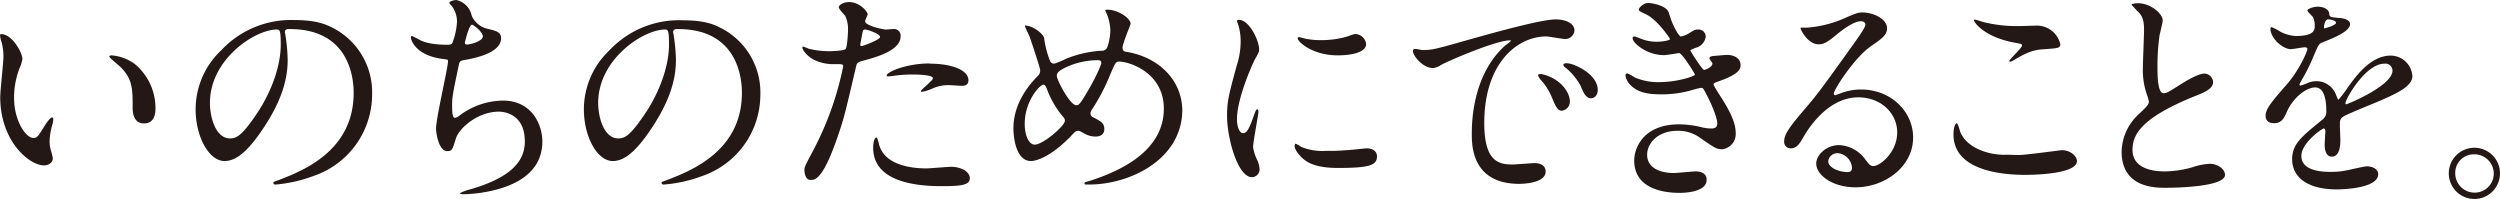 <svg xmlns="http://www.w3.org/2000/svg" viewBox="0 0 541.85 43.15"><defs><style>.cls-1{fill:#231815;}</style></defs><title>img_tit</title><g id="レイヤー_2" data-name="レイヤー 2"><g id="レイヤー_1-2" data-name="レイヤー 1"><path class="cls-1" d="M4.85,12.75a6.85,6.85,0,0,1-.6,2,17.66,17.66,0,0,0-1.2,6.45c0,5.05,2.6,8.7,4.15,8.7.85,0,1-.25,2.55-2.75.3-.5,1.15-1.7,1.55-1.7.15,0,.25.2.25.4a6,6,0,0,1-.15,1,14,14,0,0,0-.65,3.8,6.75,6.75,0,0,0,.3,2,12.54,12.54,0,0,1,.4,1.65c0,1-1,1.55-1.9,1.55-3.2,0-9.5-5.25-9.5-14.8,0-1.4.7-7.55.7-8.85A13.89,13.89,0,0,0,.4,9.3,6.75,6.75,0,0,1,0,7.6c0-.15.2-.2.3-.2C2.6,7.4,4.85,11.4,4.85,12.75Zm24.4,1.15a12.44,12.44,0,0,1,4.45,9.55c0,.95-.1,3.3-2.5,3.3s-2.45-2.7-2.45-3.35c0-4.15,0-6.25-2.65-8.9-.4-.4-2.4-1.95-2.4-2.25,0-.15.2-.25.45-.25A9.73,9.73,0,0,1,29.25,13.9Z"/><path class="cls-1" d="M61.75,7c0,.15.1.35.1.55a38.33,38.33,0,0,1,.5,5.4c0,3.35-.75,8-5.15,14.65-4,6.1-6.55,7.3-8.55,7.3-3.3,0-6.25-5.15-6.25-11.25A17.61,17.61,0,0,1,48,10.85,20.69,20.69,0,0,1,63.9,4.35c4.55,0,6.65.9,8.05,1.6a15.67,15.67,0,0,1,8.7,14.55,18.65,18.65,0,0,1-12.6,17.6A30.73,30.73,0,0,1,59.75,40c-.2,0-.5-.05-.5-.35s.1-.2,1.35-.7c5.2-2,16.05-6.35,16.05-18.8,0-2-.2-13.85-13.85-13.85C61.8,6.25,61.75,6.65,61.75,7ZM45.5,22.3c0,3.25,1.3,7.7,4.35,7.7,1.45,0,2.65-.6,6.1-5.8,2.65-4.05,4.9-9.6,4.9-14.55,0-3-.2-3.25-.85-3.25C55.25,6.4,45.5,12.85,45.5,22.3Z"/><path class="cls-1" d="M102.25,3.45A5,5,0,0,0,105.5,6.2c2.1.5,3.1.75,3.1,2.1,0,2.85-4.6,4.15-7.9,4.7-1,.15-1.1.4-1.25,1.05-1.3,6.2-1.5,7.05-1.45,9.2,0,.65,0,2.3.6,2.3A2.38,2.38,0,0,0,99.65,25,16,16,0,0,1,109,21.8c6.3,0,8.55,5.25,8.55,8.85,0,8.45-9.1,10.45-13.1,11.1a30,30,0,0,1-4,.35c-.15,0-.75,0-.75-.25a11.27,11.27,0,0,1,2.35-.85c10-2.9,11.7-7,11.7-10.35,0-6.1-4.7-6.45-5.6-6.45-4.75,0-8.65,3.7-9.3,5.7-.8,2.55-.85,2.85-1.9,2.85-2,0-2.45-4.35-2.45-4.8,0-2.35,2.6-13.25,2.6-14.65,0-.4-.1-.4-.95-.5-6.35-.75-7.1-4.4-7.1-4.65s.1-.35.25-.35a19.53,19.53,0,0,1,1.75.9c2,1,5.1,1,6,1,.6,0,.8-.1,1-.4a14.89,14.89,0,0,0,1-4.6,5.6,5.6,0,0,0-1.1-3.35c-.4-.45-.55-.6-.55-.75,0-.4,1.25-.6,1.5-.6A4.38,4.38,0,0,1,102.25,3.45Zm-1.5,5.85c0,.3.3.35.5.35.75,0,3.4-.75,3.4-1.75s-2.05-2.55-2.35-2.55C101.65,5.35,100.75,9.2,100.75,9.3Z"/><path class="cls-1" d="M145.9,7c0,.15.1.35.1.55a38.33,38.33,0,0,1,.5,5.4c0,3.35-.75,8-5.15,14.65-4,6.1-6.55,7.3-8.55,7.3-3.3,0-6.25-5.15-6.25-11.25a17.61,17.61,0,0,1,5.55-12.75,20.69,20.69,0,0,1,16-6.5c4.55,0,6.65.9,8,1.6a15.67,15.67,0,0,1,8.7,14.55,18.65,18.65,0,0,1-12.6,17.6A30.73,30.73,0,0,1,143.9,40c-.2,0-.5-.05-.5-.35s.1-.2,1.35-.7c5.2-2,16.05-6.35,16.05-18.8,0-2-.2-13.85-13.85-13.85C146,6.25,145.9,6.65,145.9,7ZM129.65,22.3c0,3.25,1.3,7.7,4.35,7.7,1.45,0,2.65-.6,6.1-5.8,2.65-4.05,4.9-9.6,4.9-14.55,0-3-.2-3.25-.85-3.25C139.4,6.4,129.65,12.85,129.65,22.3Z"/><path class="cls-1" d="M176.15,32.8a67.33,67.33,0,0,0,6.6-18.4c0-.5-.2-.5-1.8-.5a9.61,9.61,0,0,1-4.45-.9c-1.6-.8-2.6-2.2-2.6-2.7a.21.21,0,0,1,.2-.2,10.92,10.92,0,0,1,1.15.45,18.37,18.37,0,0,0,4.45.55c.75,0,3.15-.1,3.55-.45s.55-3.75.55-4.1a6.89,6.89,0,0,0-.6-3.1c-.2-.25-1.4-1.5-1.4-1.85,0-.5.95-1.15,2.25-1.15,2.25,0,4,2.05,4,2.65,0,.25-.55,1.25-.55,1.5,0,1,4,1.8,4.5,1.8.2,0,1.3-.1,1.55-.1a1.43,1.43,0,0,1,1.65,1.55c0,2.8-4.25,4.25-7.55,5.15-1.7.45-1.9.5-2.1,1.4-2.55,10.9-2.6,11-3.65,14.2C178.45,39,176.65,39,175.7,39c-1.2,0-1.35-1.65-1.35-2.2S174.6,35.7,176.15,32.8ZM186.7,10c.25,0,4.05-1.35,4.05-2s-2.7-1.6-3.25-1.6c-.3,0-.45.1-.55.6-.2,1-.2,1.15-.45,2.35C186.45,9.65,186.4,10,186.7,10Zm3.8,21.2c1.05,4.35,6.45,5.3,10.25,5.3.85,0,4.65-.35,5.45-.35,1.7,0,4,.85,4,2.5,0,1.45-1.85,1.7-6.1,1.7-8.1,0-14.85-2-14.85-8.35,0-1.15.3-2.2.7-2.2C190.15,29.75,190.45,31,190.5,31.15Zm11.05-17.4c4.75,0,8.35,1.4,8.35,3.6,0,1.2-1.05,1.2-1.45,1.2s-2.4-.15-2.8-.15a8.4,8.4,0,0,0-3.7.8,8.75,8.75,0,0,1-2.1.65c-.1,0-.25,0-.25-.15,0-.35,2.6-2.25,2.6-2.8,0-.75-3.55-.8-4.3-.8a29.5,29.5,0,0,0-3.6.2c-.3.05-1.45.2-1.65.2s-.4,0-.45-.1C191.85,15.75,196.2,13.75,201.55,13.75Z"/><path class="cls-1" d="M236,40c-.85,0-.95,0-.95-.25s.15-.25,1.45-.65c6.6-2.15,15.75-6.5,15.75-15.55,0-7.8-7.45-10.2-9.7-10.2-.75,0-.85.3-2.15,3.35a42.39,42.39,0,0,1-3.8,7.15,1.3,1.3,0,0,0-.25.7,1,1,0,0,0,.75.95c1.7.9,2.25,1.3,2.25,2.5s-1,1.6-1.85,1.6a5,5,0,0,1-2.8-.85c-.7-.35-.75-.4-1-.4-.5,0-.6.1-1.5,1.05-4.05,4.25-7.35,5.5-8.75,5.5-3.25,0-3.8-5.1-3.8-7.1,0-5.2,3.15-9.2,5.25-11.3a1.61,1.61,0,0,0,.55-1.3c0-.45-2-6.45-2.25-7.15-.15-.4-1.05-2.2-1.05-2.35s0-.15.1-.15c1.6,0,3.85,1.75,4.05,2.7a21.45,21.45,0,0,0,1.3,5,1,1,0,0,0,.9.55,14.56,14.56,0,0,0,2.4-1,24.24,24.24,0,0,1,7.8-1.8,1.29,1.29,0,0,0,1.25-.65,11.33,11.33,0,0,0,.7-3.7,9.85,9.85,0,0,0-1-4.15.84.84,0,0,1-.1-.25c0-.15.4-.15.5-.15,2.25,0,5,1.85,5,3.05,0,.2-1.75,4.3-1.75,5.15s.55.9.95.95c7,1.2,12,6.2,12,12.8C256.05,34.6,244.9,40,236,40ZM230.4,25.3a20.42,20.42,0,0,1-3.4-5.75c-.25-.7-.45-1.2-.9-1.2-.65,0-4,3.45-4,8.5,0,2.7,1,4.5,2.15,4.5,1.85,0,6.55-4.1,6.55-5.15A1.13,1.13,0,0,0,230.4,25.3ZM238,13.05a16.35,16.35,0,0,0-7.6,1.85c-.85.5-1.35.85-1.35,1.55,0,.85,2.85,6.35,4.2,6.35.5,0,.7-.1,1.75-1.8,2.75-4.45,3.7-7.1,3.7-7.35C238.7,13.05,238.2,13.05,238,13.05Z"/><path class="cls-1" d="M269.4,28.85c.85,0,1.3-.8,2.4-3.9.3-.85.45-1.25.7-1.25s.25.5.25.6c0,.55-1.15,6.4-1.15,7.6a8.92,8.92,0,0,0,.8,2.6,5.39,5.39,0,0,1,.6,2.2,1.68,1.68,0,0,1-1.65,1.7c-3.1,0-5.4-8.5-5.4-13.3,0-3.2.4-4.65,2.1-10.9A17,17,0,0,0,268.9,9a12.25,12.25,0,0,0-.5-3.55,6.33,6.33,0,0,1-.3-.9c0-.15.2-.25.4-.25,2.3,0,4.4,4.55,4.4,6.35,0,.55,0,.6-.95,2.3-.55,1.05-3.85,8.4-3.85,12.9C268.1,27.35,268.6,28.85,269.4,28.85Zm29.05,5c0,1.95-1.5,2.55-8.5,2.55-4.9,0-6.75-1.25-7.8-2.25-.25-.25-1.55-1.55-1.55-2.5,0-.1,0-.5.25-.5a7.46,7.46,0,0,1,1.2.7,12.31,12.31,0,0,0,5.35.85,41.67,41.67,0,0,0,4.35-.15c.7,0,4.2-.4,4.4-.4C298.05,32.15,298.45,33.25,298.45,33.85ZM296.1,9.5C296.1,12,290.55,12,290,12c-5.65,0-8.75-3-8.75-3.7,0-.1.05-.25.35-.25.15,0,.75.2,1.4.35a17.08,17.08,0,0,0,3.4.3,20.2,20.2,0,0,0,5.5-.75c1.5-.55,1.65-.6,2.15-.55A2.49,2.49,0,0,1,296.1,9.5Z"/><path class="cls-1" d="M308.3,10.85c2.1,0,2.85-.2,9.7-2.15,4.45-1.25,15.9-4.5,19.2-4.5,1.8,0,4.05.7,4.05,2.4a2,2,0,0,1-2.05,1.85c-.65,0-3.5-.55-4.05-.55-6.35,0-13.45,5.85-13.45,18.75,0,8.4,3.15,9,6.1,9,.75,0,4.3-.3,4.75-.3,1.55,0,2.45.65,2.45,1.85,0,2.65-5.5,2.65-5.8,2.65C319,39.8,319,31.45,319,29.1s.05-12.8,7.25-19.25a9.78,9.78,0,0,0,1.25-1c0-.1-.2-.1-.3-.1-2.9,0-13.25,4.4-14.9,5.35a3.82,3.82,0,0,1-1.7.65c-2.5,0-4.9-3.35-4.25-4C306.55,10.4,308,10.85,308.3,10.85Zm31.95,11A2,2,0,0,1,338.5,24c-.9,0-1.35-.95-2.15-2.9a13.09,13.09,0,0,0-2.5-3.9,2.71,2.71,0,0,1-.5-.9c0-.25.55-.3,1-.2C338.6,17.2,340.25,20.3,340.25,21.9Zm6.05-2.4c0,1.3-.8,1.85-1.45,1.85-1.2,0-1.75-1.45-2.25-2.65a13,13,0,0,0-3.3-4c-.25-.2-.45-.4-.45-.65s.55-.3.7-.3a4.62,4.62,0,0,1,1.25.25C343.75,15,346.3,17.1,346.3,19.5Z"/><path class="cls-1" d="M361.7,2.75c.85,3.05,2.25,5.15,2.6,5.15a4.69,4.69,0,0,0,1.95-.8c1-.6,1.15-.7,1.75-.7a1.56,1.56,0,0,1,1.7,1.5,2.85,2.85,0,0,1-2.15,2.45c-.15.05-1.2.45-1.2.6.35.6,2.6,4.2,3,4.2.2,0,1.8-.55,1.8-1.4,0-.2-.65-.9-.65-1.1,0-.4.5-.45.7-.5,1.8-.15,2.8-.25,3.1-.25,1.65,0,2.95.8,2.95,2.2,0,.7-.1,1.85-4.4,3.4-1.3.45-1.45.55-1.45.75s.05.35,1.6,2.8c2.45,3.8,3.2,6,3.2,7.85a3.33,3.33,0,0,1-2.9,3.45c-1.25,0-1.6-.25-4.85-2.5a8,8,0,0,0-4.85-1.5c-4.5,0-6.6,2.9-6.6,5.15,0,3.7,4.4,4,5.7,4,.8,0,4.15-.35,4.85-.35s2.35.2,2.35,1.8c0,2.85-5.25,2.85-5.85,2.85-1.45,0-9.85,0-9.85-7,0-2.9,2.15-7.85,9.7-7.85a20.67,20.67,0,0,1,4.8.6,9.2,9.2,0,0,0,2.2.3c.75,0,1.3-.25,1.3-1.05,0-1-.75-3.25-2.25-6.15-.75-1.45-.8-1.6-1.25-1.6s-2.2.55-2.6.65a23.77,23.77,0,0,1-6,.75c-3,0-5-.4-6.6-1.9a3.91,3.91,0,0,1-1.2-2.15.46.46,0,0,1,.45-.5,12.9,12.9,0,0,1,1.6.9,12.74,12.74,0,0,0,5.25,1c4,0,7.75-1.3,7.75-1.6s-2.8-4.7-3.4-4.7c-.1,0-2.75.45-3.25.45-3.9,0-6.85-2.7-6.85-3.65a.39.39,0,0,1,.4-.4,9.93,9.93,0,0,1,1.3.45,9.15,9.15,0,0,0,3.45.7c1.2,0,2.95-.25,2.95-.6,0-.15-2.7-4.1-5.1-5.3-1.45-.7-1.65-.75-1.65-1.1S356.2.65,357.2.65,361.25,1.25,361.7,2.75Z"/><path class="cls-1" d="M411.2,28.7c0-4.1-3.45-7.6-8.45-7.6-6.6,0-10.85,6.85-11.75,8.4s-1.5,2.65-2.85,2.65a1.38,1.38,0,0,1-1.45-1.4c0-1.25.4-2.35,3.95-6.5,3.25-3.8,3.75-4.45,11.3-15,1.65-2.35,2.35-3.4,2.35-3.95,0-.35-.35-.7-.95-.7-1.85,0-4.8,2.5-5.65,3.2-2,1.65-2.7,1.8-3.55,1.8-2.35,0-3.9-3.2-3.9-3.45s.15-.15,1.2-.15a24.24,24.24,0,0,0,7.75-1.8c3.1-1.35,3.45-1.5,4.55-1.5,2,0,5.25,1.25,5.25,3.45,0,1.45-1.15,2.25-3.55,3.9-3.6,2.55-8,9.4-8,10.25,0,.15.15.35.3.35l1.25-.45a12.1,12.1,0,0,1,4.4-.8c6.4,0,11.25,4.75,11.25,10.4,0,6.35-6.15,10.8-12.5,10.8-4.95,0-8.5-2.65-8.5-5.15,0-1.8,2.1-4,5-4a7.38,7.38,0,0,1,5.7,3.2c.7.9,1,1.35,1.7,1.35C407.7,35.9,411.2,32.85,411.2,28.7Zm-12.85,4.5a2,2,0,0,0-2.1,1.75c0,1.3,2.15,2.35,4.3,2.35a.83.83,0,0,0,.85-.9A3.4,3.4,0,0,0,398.35,33.2Z"/><path class="cls-1" d="M437.5,33.6c1.5,0,9.11-1.05,9.36-1.05,1.95,0,3.3,1.35,3.3,2.35,0,2.7-8.51,3-11.26,3-4.95,0-15.5-.9-15.5-8.75,0-1.9.55-2.45.65-2.45.35,0,.7,1.6.8,1.85,1.4,3.5,6,5,9.6,5C434.8,33.5,437,33.6,437.5,33.6Zm.15-27.95c.6,0,3.4-.1,4-.1a5.24,5.24,0,0,1,4.9,4c0,.9-.45.9-3.9,1.15-2.55.15-4.4,1.3-6.3,2.4-.5.3-.5.25-.7.25s-.15,0-.15-.1c0-.45,2.75-2.8,2.75-3.4,0-.3-.15-.35-1.6-.6-6.5-1.2-8.8-4.35-8.8-4.85,0-.15.15-.15.25-.15a15.9,15.9,0,0,1,1.65.5A30,30,0,0,0,437.65,5.65Z"/><path class="cls-1" d="M463.61,24.7c1.5-1.4,2.14-2.05,2.14-2.7a11.14,11.14,0,0,0-.45-1.55,16.08,16.08,0,0,1-.85-5.85c0-1.15.25-6.95.25-8.25,0-2.5-.7-3.25-1.5-4-1-1.1-1.2-1.25-1.2-1.4s1.2-.25,1.36-.25c2.84,0,5.39,2.3,5.39,3.75,0,.45-.59,2.7-.69,3.2a47.06,47.06,0,0,0-.45,6.6c0,1.9,0,5.95,1.3,5.95.7,0,1-.2,3.7-1.9.55-.35,3.7-2.35,5.15-2.35a1.92,1.92,0,0,1,1.9,1.85c0,1.5-2.05,2.3-3.85,3-11.9,4.8-13.61,8.45-13.61,11.7s2.91,4.65,7,4.65a22.37,22.37,0,0,0,6-.9,13.6,13.6,0,0,1,3.75-.75c1.7,0,3.3,1.15,3.3,2.4,0,2.55-10.2,2.8-12.85,2.8-2.3,0-9.56,0-9.56-7.85A11.32,11.32,0,0,1,463.61,24.7Z"/><path class="cls-1" d="M491.05,25.05c0-1.5,1.4-3.1,4.8-7,2.25-2.6,4.25-6.75,4.25-7.45,0-.3-.35-.35-.55-.35-.5,0-2.55.4-3,.4-1.9,0-4.45-2.45-4.45-4.4,0-.15,0-.35.3-.35a11.23,11.23,0,0,1,1.9,1,8,8,0,0,0,3.3.9c4.1,0,4.1-1.35,4.1-2.35a4,4,0,0,0-.4-1.75c-.15-.25-1.2-1.15-1.2-1.45s1.3-.8,2.2-.8c1.2,0,2.45.45,2.55,1.55,0,.65.25.75,2.25.9.35,0,2.25.25,2.25,1.3,0,1.65-3.65,3.05-6,4-.75.3-.8.4-1.9,2.95a38.77,38.77,0,0,1-2.7,5.4c-.25.45-.35.6-.35.8a.18.18,0,0,0,.2.2,10,10,0,0,0,1.55-.55,4.67,4.67,0,0,1,1.95-.4,4.51,4.51,0,0,1,4.25,3.05c.35.85.4.95.5.95a23.48,23.48,0,0,0,2.05-2.7c1.65-2.3,4.9-6.85,9.25-6.85a4.73,4.73,0,0,1,4.71,4.45c0,2.35-4,4-7.06,5.35-1.25.55-6.9,2.8-7.8,3.35s-.85,1.05-.85,2.1c0,.45.1,2.55.1,3,0,.8,0,3.65-1.85,3.65-1.35,0-1.55-1.65-1.55-2.55,0-.5.15-2.9.15-2.95s0-.6-.35-.6-4.85,3.1-4.85,5.95c0,3.45,5,3.45,6.45,3.45a15.48,15.48,0,0,0,3.2-.3c.7-.1,3.9-.9,4.55-.9,1.05,0,2.45.5,2.45,1.7,0,3.1-7.75,3.3-8.95,3.3-6.35,0-9.7-2.6-9.7-6.55,0-3.2,1.9-4.8,6.6-8.6A2.13,2.13,0,0,0,504.2,24c0-2.25-.4-5.05-2.4-5.05s-4.85,2.3-6.15,5.3c-.55,1.25-1.1,2.45-2.7,2.45C492,26.7,491.05,26.4,491.05,25.05ZM503.8,6.15c.1,0,2.5-.65,2.5-1.2s-1.25-.75-1.7-.75c-.7,0-.9,1.4-.9,1.6S503.7,6.15,503.8,6.15Zm4.55,16.2c0,.1,0,.25.2.25s10-4,10-7.3a1.54,1.54,0,0,0-1.75-1.5C512.65,13.8,508.35,21.55,508.35,22.35Z"/><path class="cls-1" d="M541.85,37.6a5.55,5.55,0,1,1-11.1-.05,5.55,5.55,0,0,1,11.1.05Zm-9.7-.05a4.19,4.19,0,0,0,4.2,4.2,4.13,4.13,0,0,0,4.15-4.1,4.19,4.19,0,0,0-4.25-4.2A4,4,0,0,0,532.15,37.55Z"/></g></g></svg>